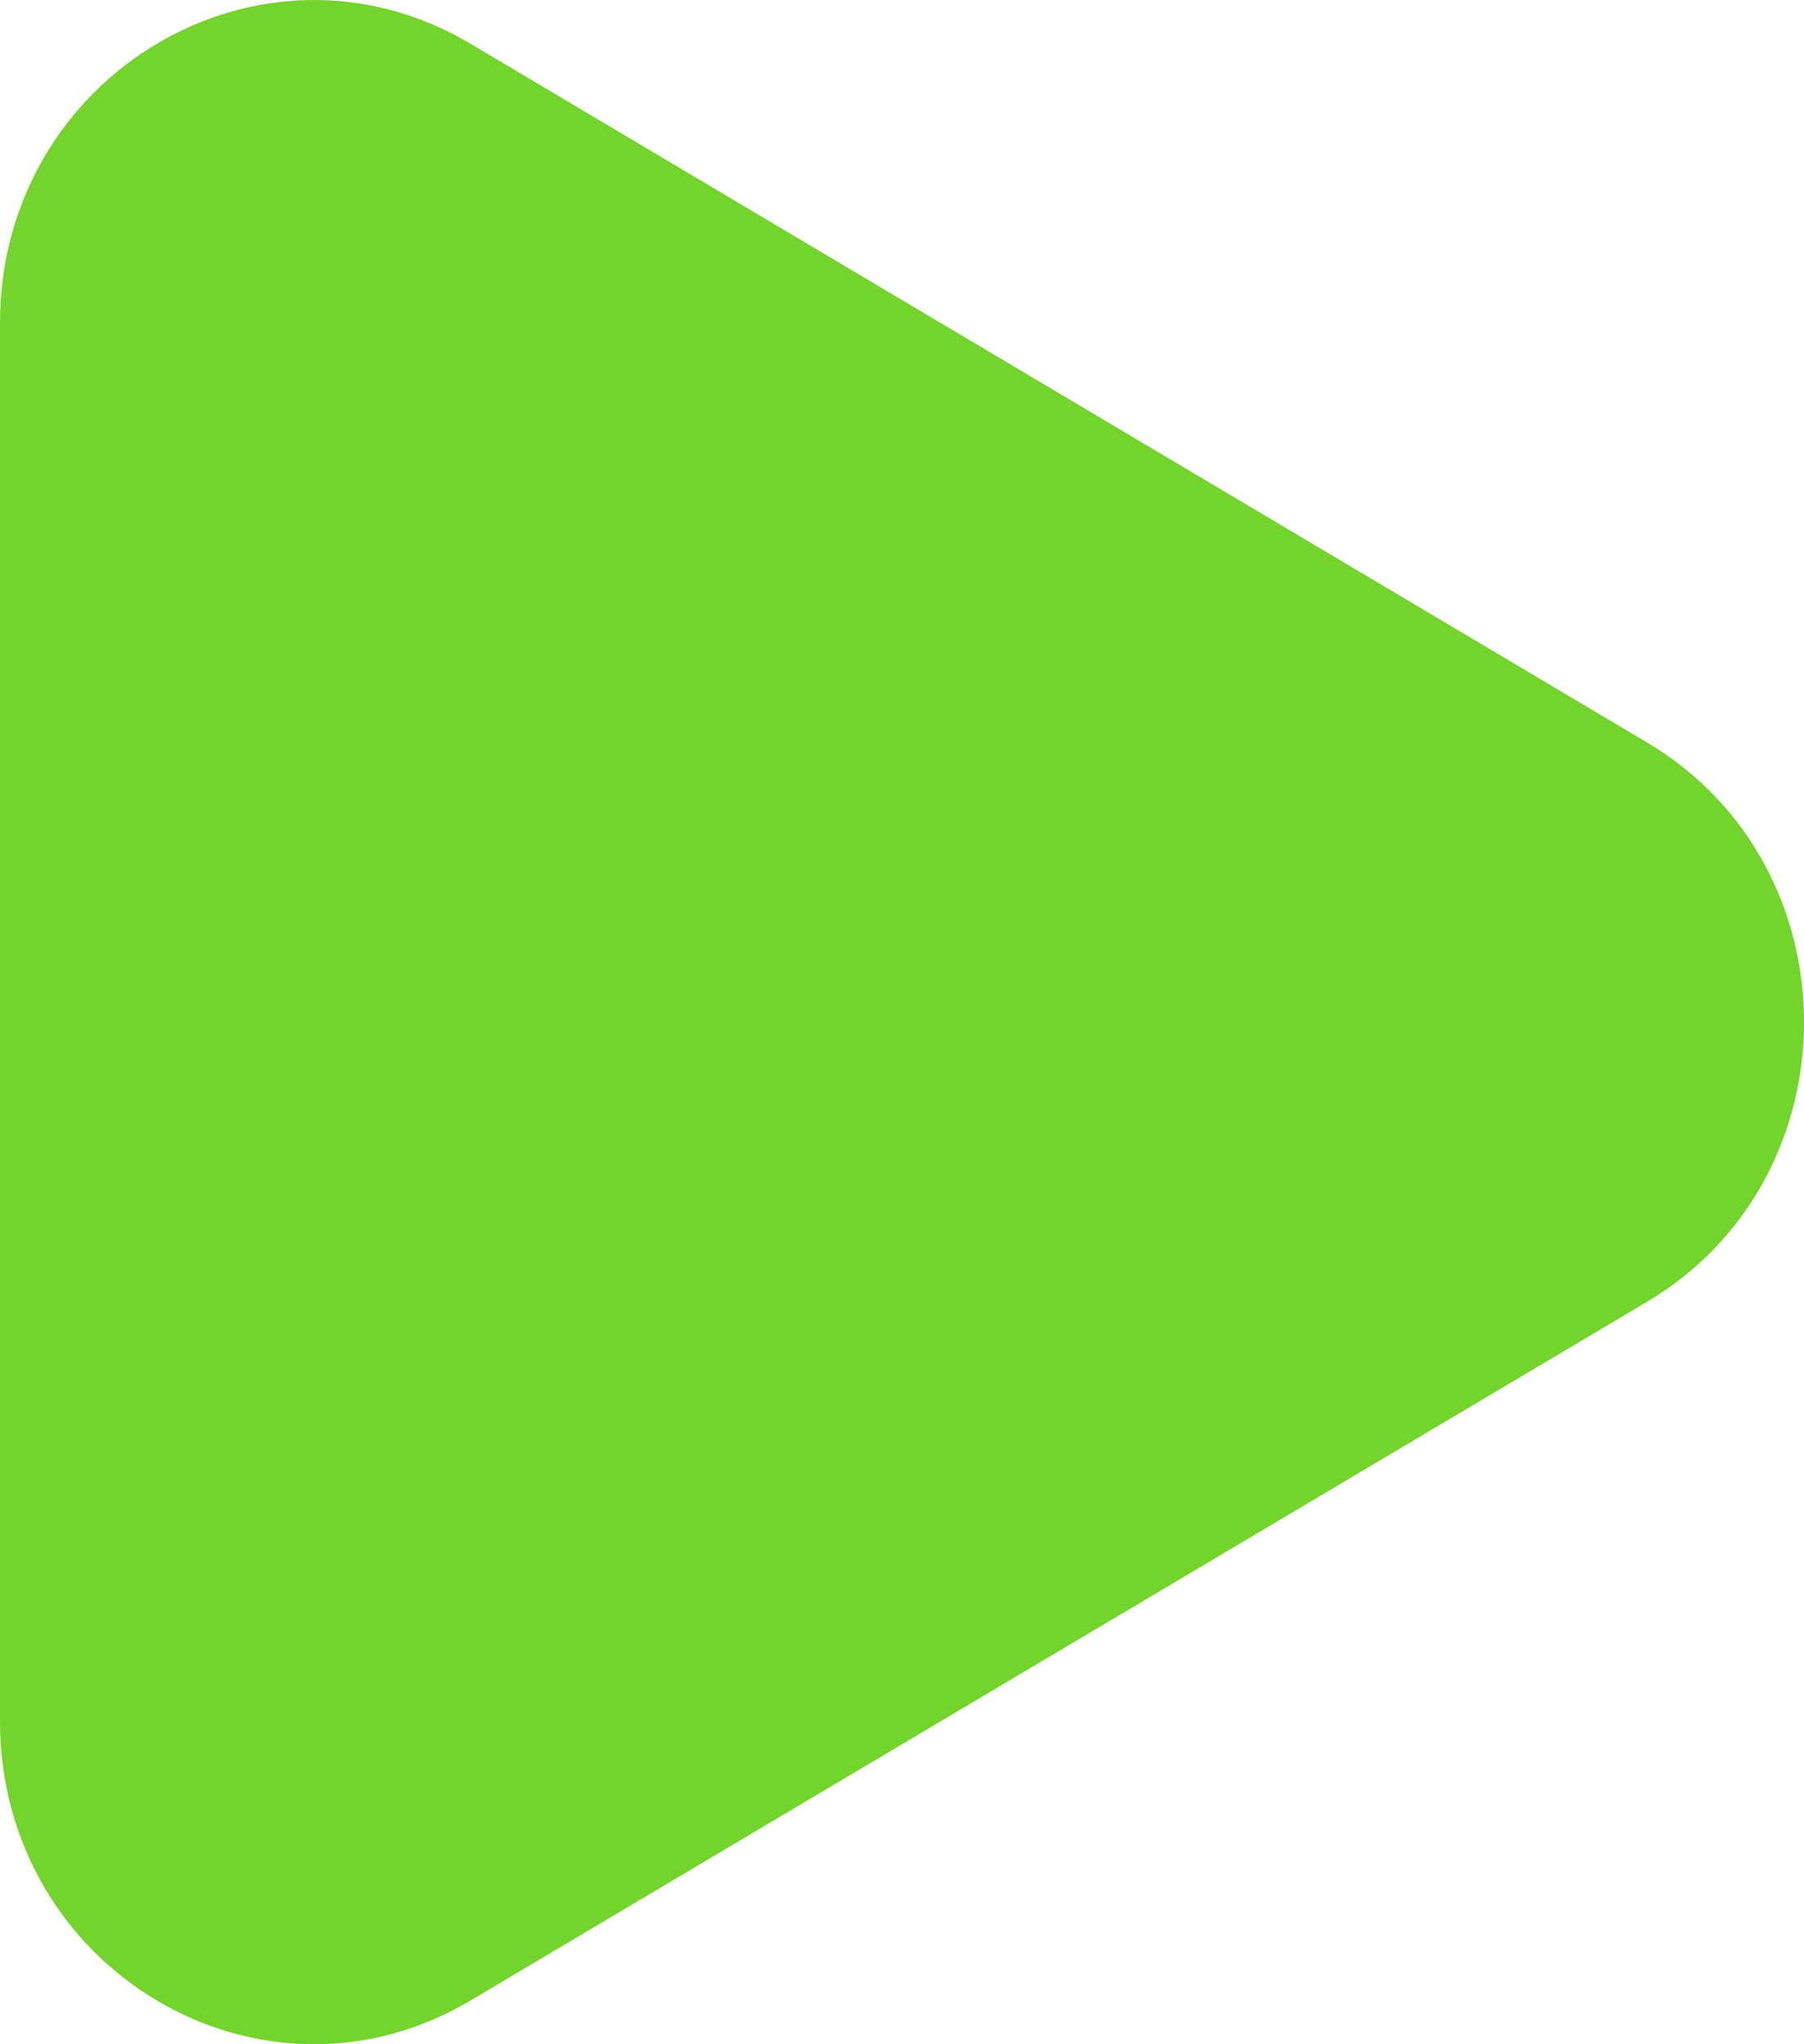 <?xml version="1.0" encoding="UTF-8"?> <svg xmlns="http://www.w3.org/2000/svg" width="15" height="17" viewBox="0 0 15 17" fill="none"> <path d="M13.696 6.175C15.435 7.209 15.435 9.791 13.696 10.825L3.913 16.636C2.174 17.67 0 16.378 0 14.312V2.688C0 0.622 2.174 -0.67 3.913 0.364L13.696 6.175Z" fill="#73D42B"></path> </svg> 